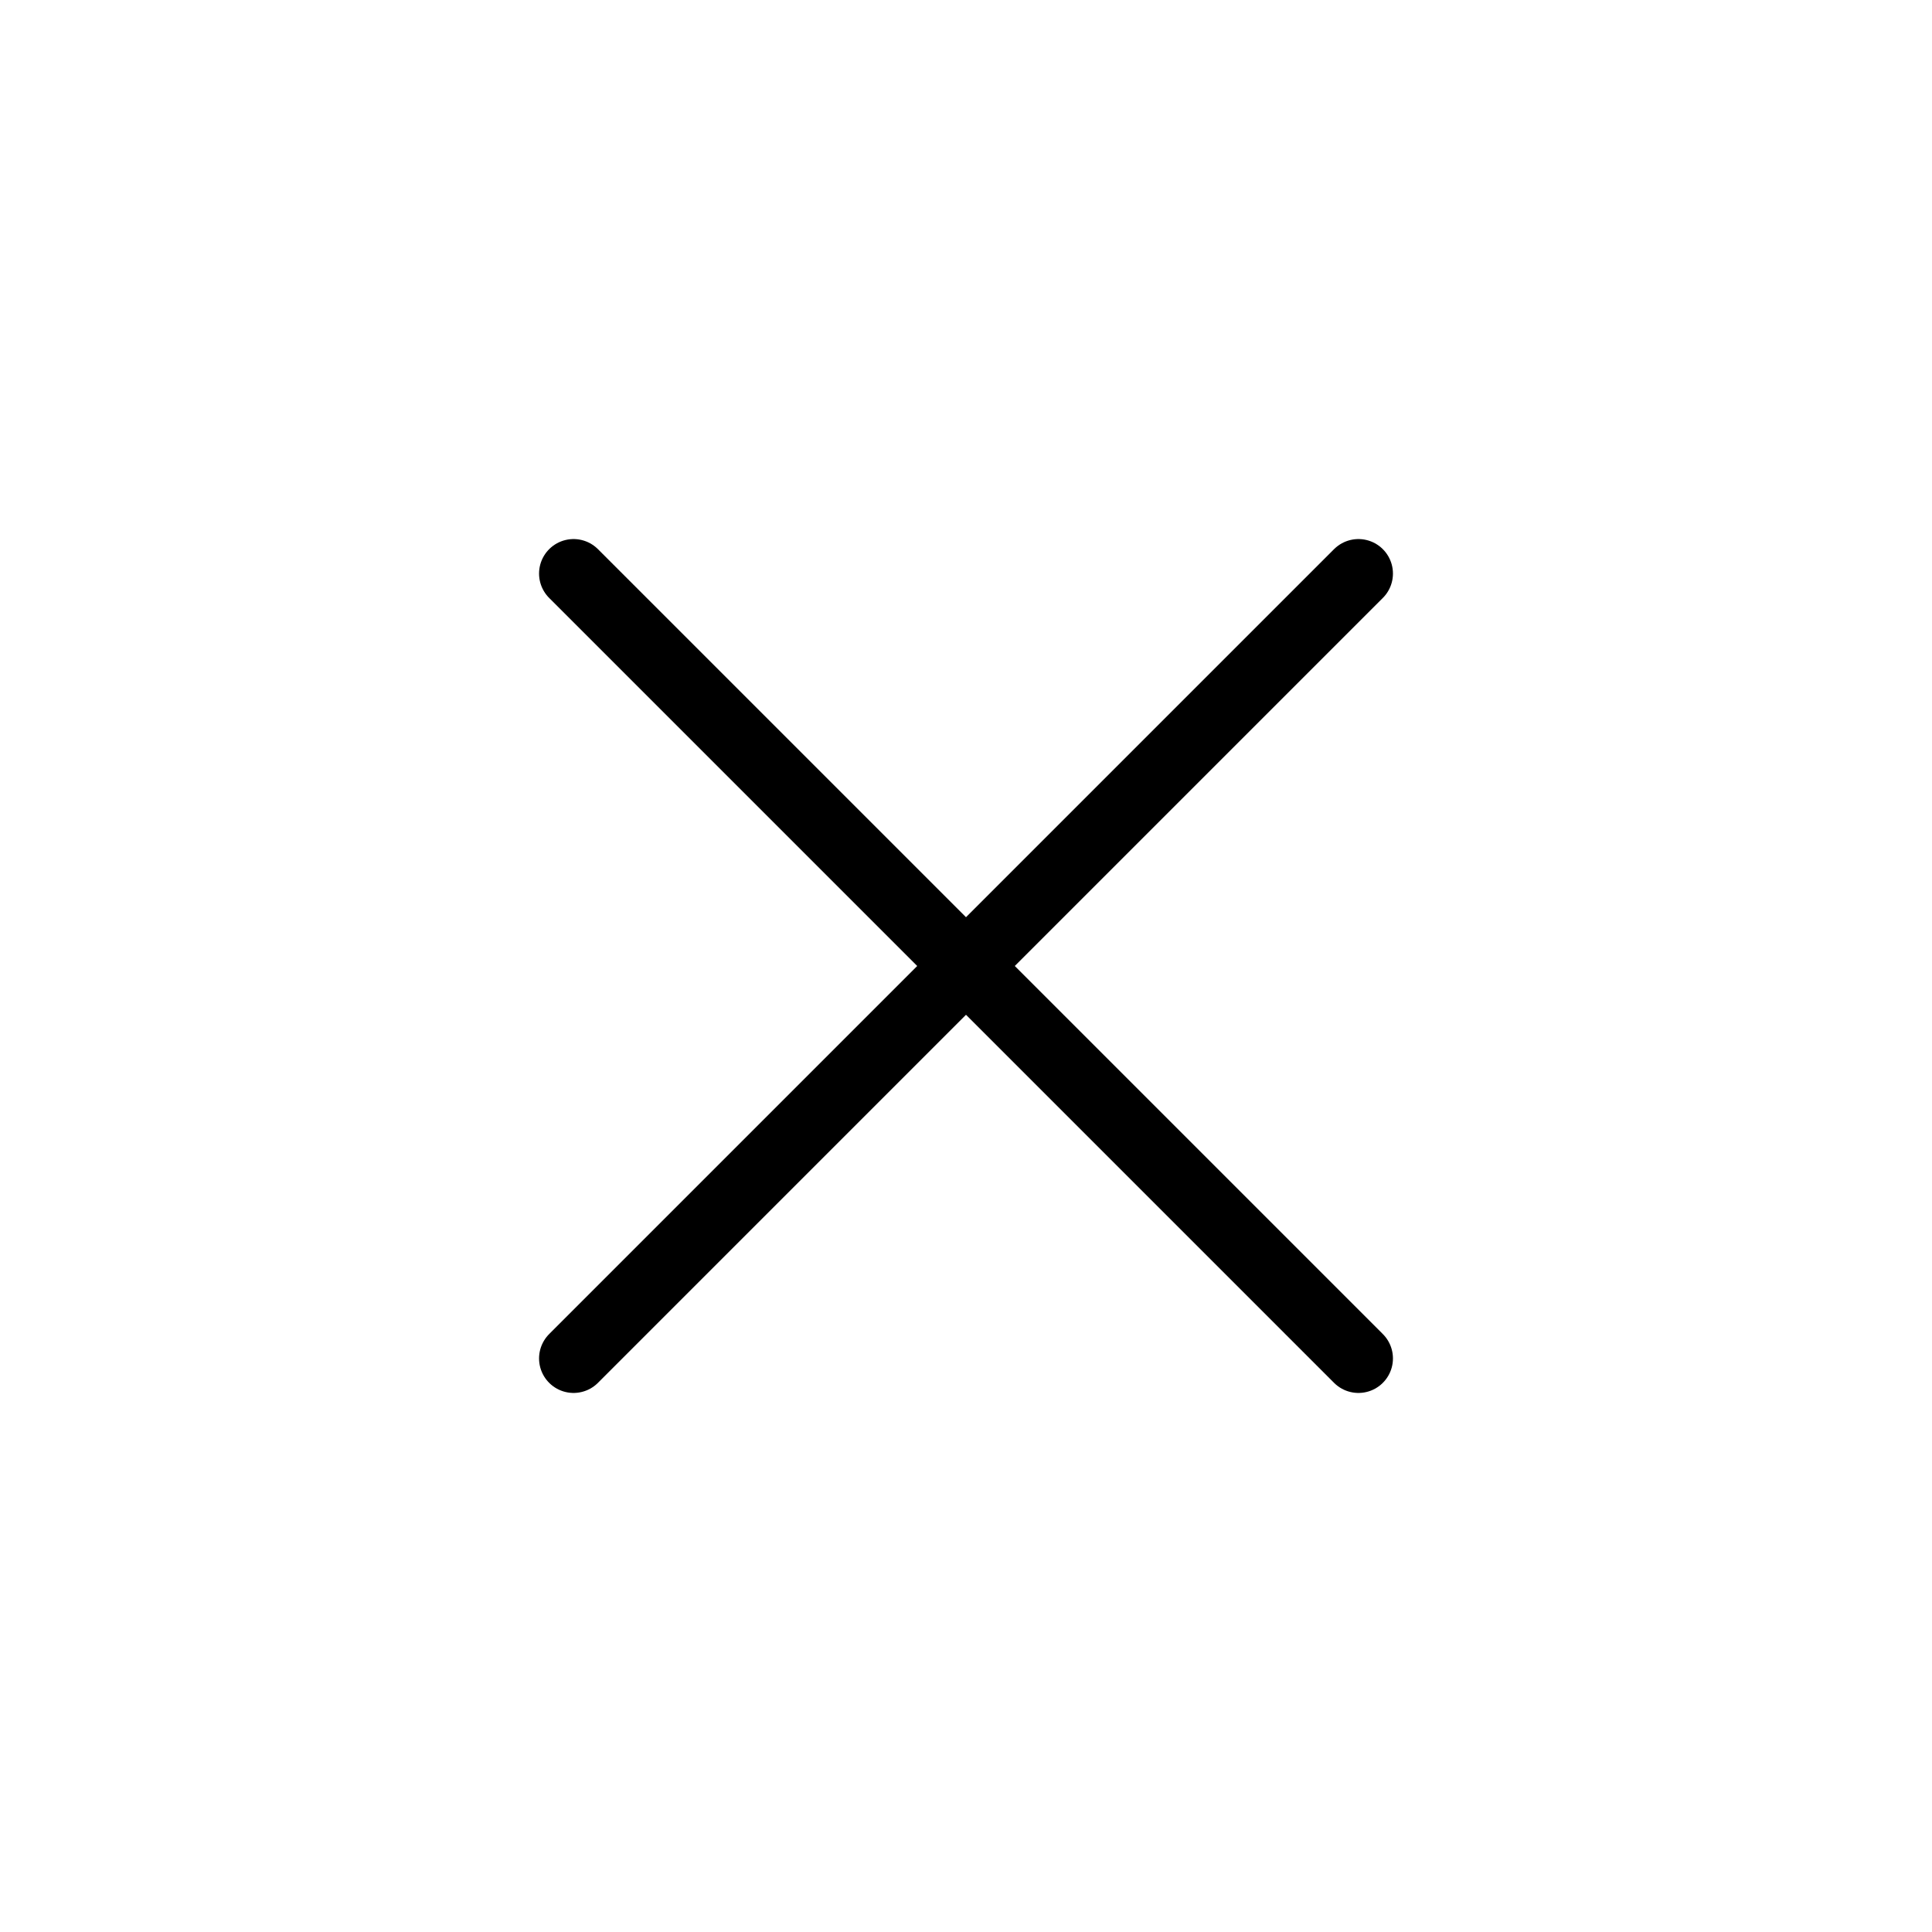 <svg width="70" height="70" viewBox="0 0 70 70" fill="none" xmlns="http://www.w3.org/2000/svg">
<path d="M49.219 20.781L20.781 49.219M20.781 20.781L49.219 49.219" stroke="black" stroke-width="2.5" stroke-linecap="round" stroke-linejoin="round"/>
</svg>
